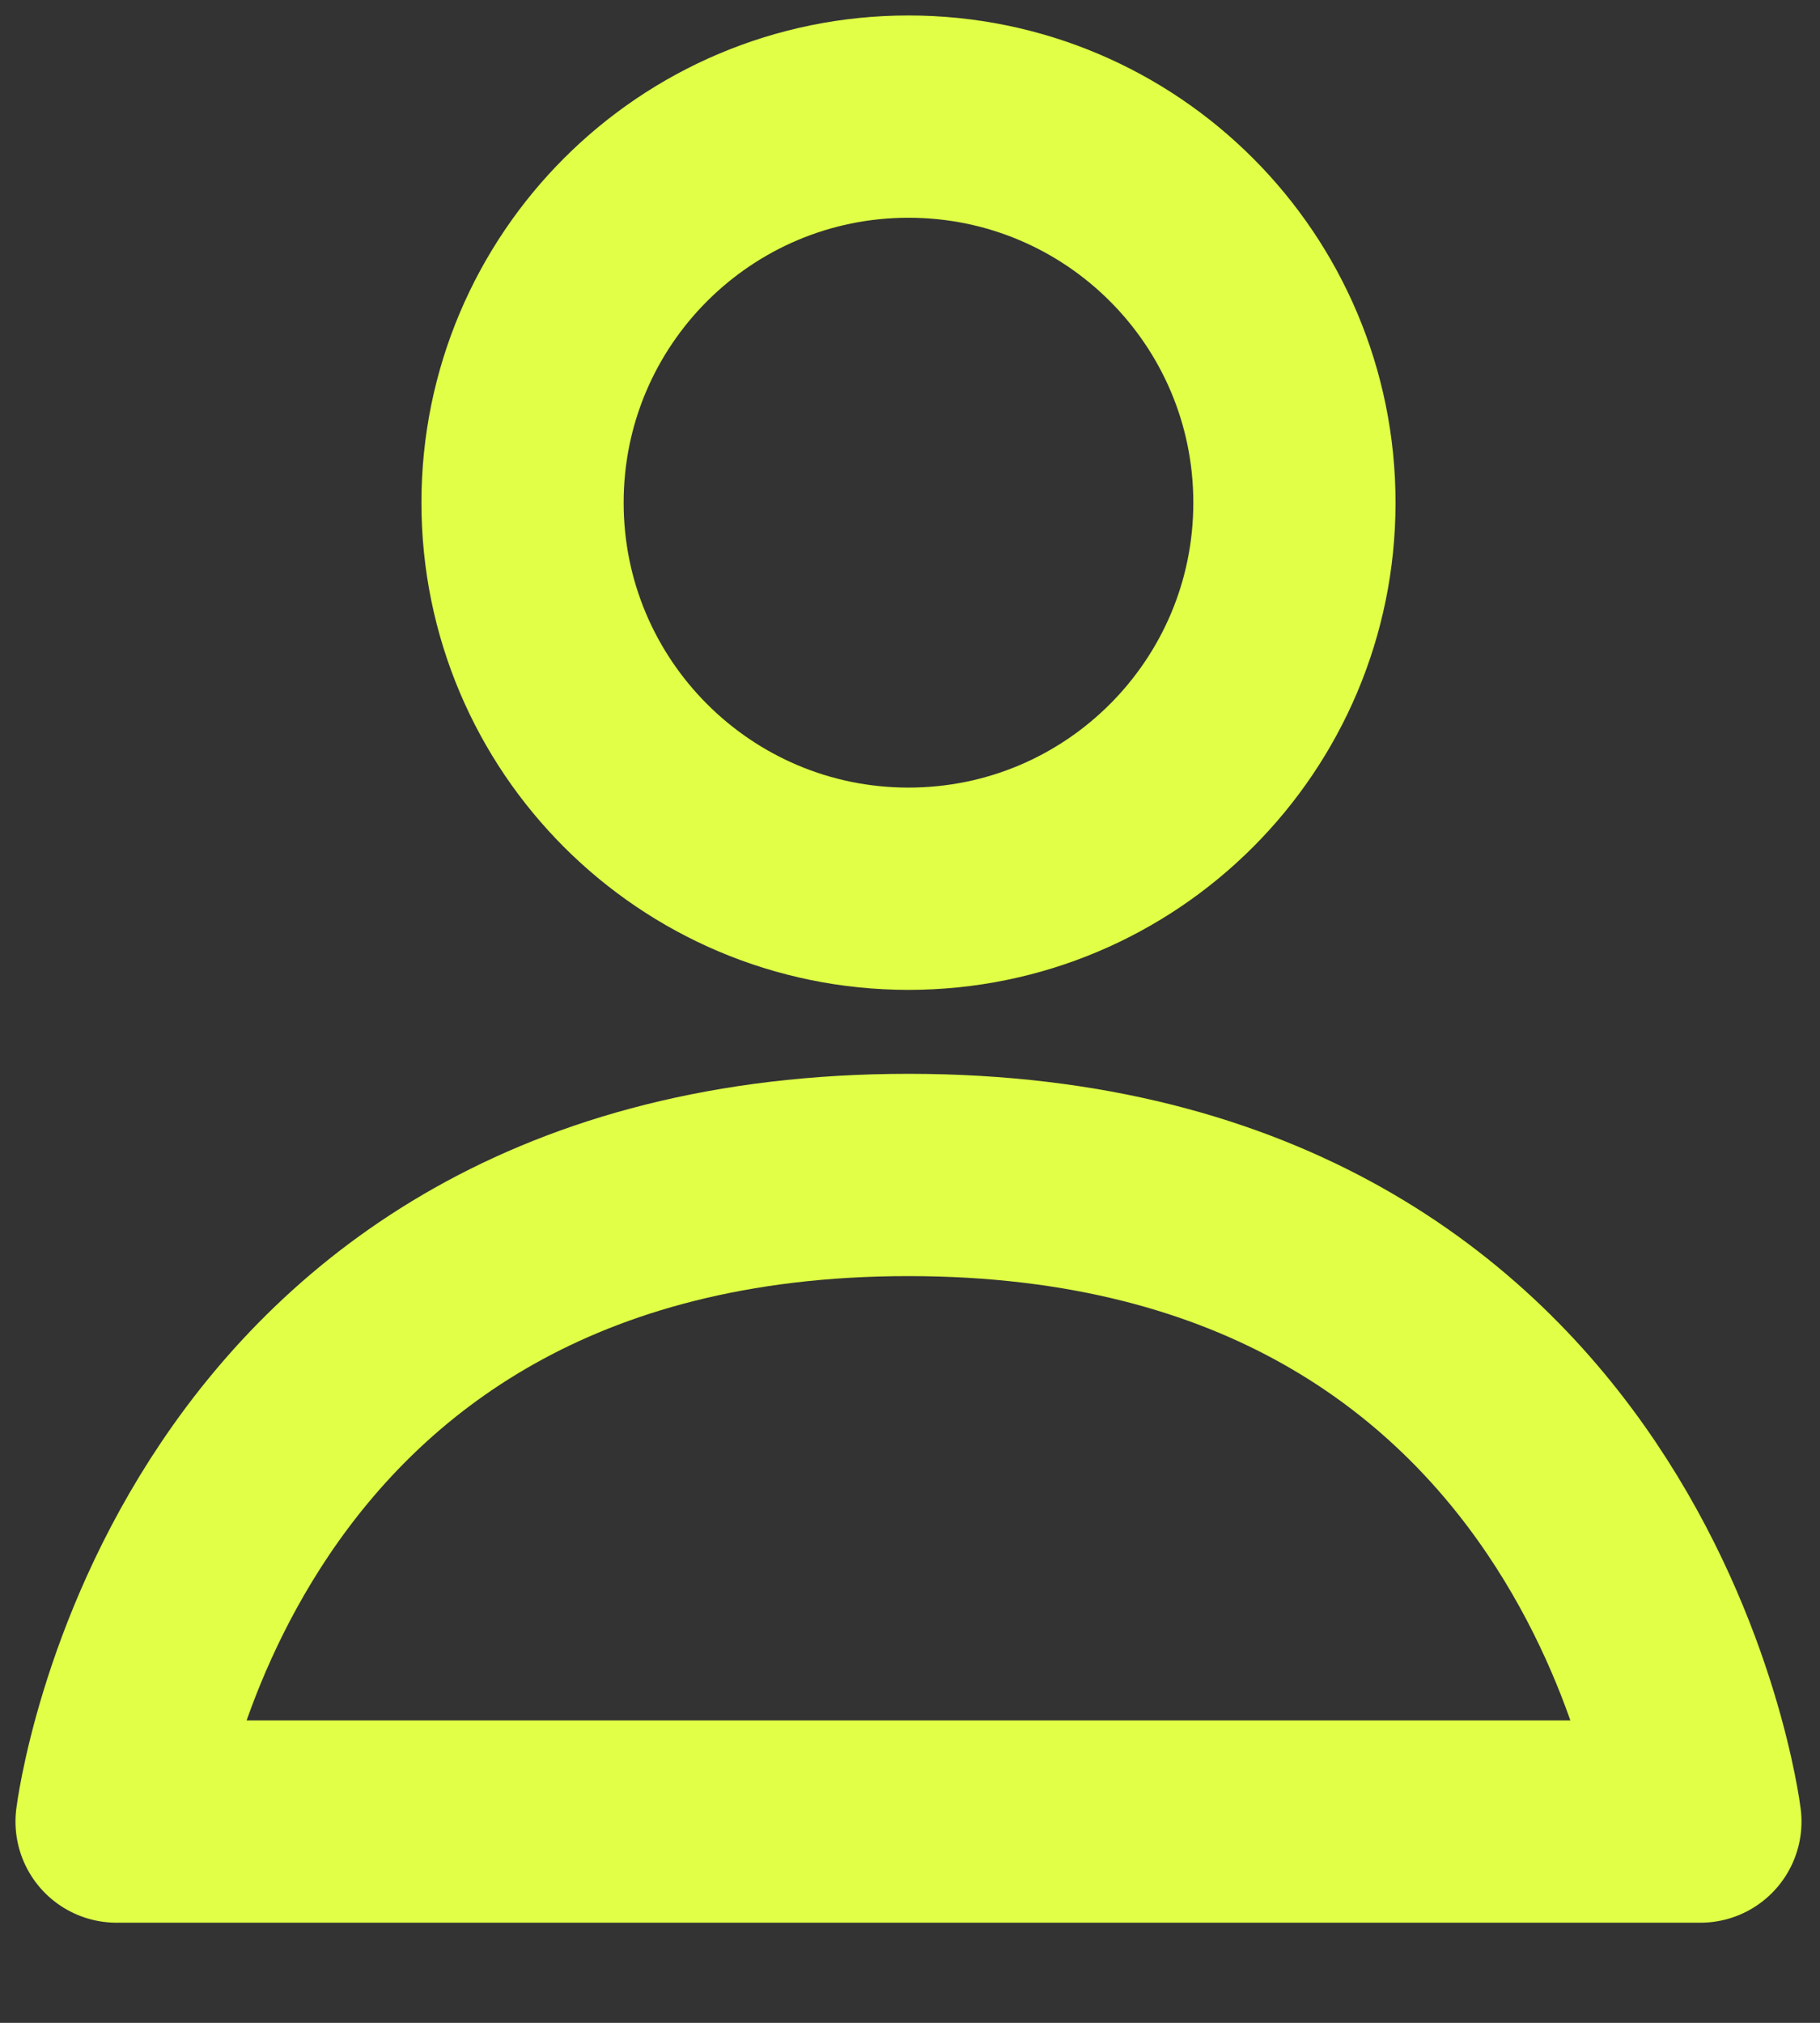 <svg xmlns="http://www.w3.org/2000/svg" width="18" height="20" viewBox="0 0 18 20">
    <rect x="0" y="0" width="18" height="20" fill="#333333" stroke="none"/>
    <g fill="none" fill-rule="evenodd" stroke-linecap="round" stroke-linejoin="round">
        <g stroke="#E0FF46" stroke-width="2">
            <g>
                <g>
                    <g>
                        <g>
                            <g>
                                <path d="M.153 17.01s.787-6.393 7.832-6.393c7.046 0 7.832 6.393 7.832 6.393H.153zM11.802 3.97c0 2.108-1.708 3.817-3.817 3.817-2.108 0-3.817-1.71-3.817-3.817 0-2.108 1.709-3.817 3.817-3.817 2.109 0 3.817 1.709 3.817 3.817z" transform="translate(-416 -395) translate(250 156) translate(0 234) translate(157) translate(3) translate(7 6)"/>
                            </g>
                        </g>
                    </g>
                </g>
            </g>
        </g>
    </g>
</svg>
